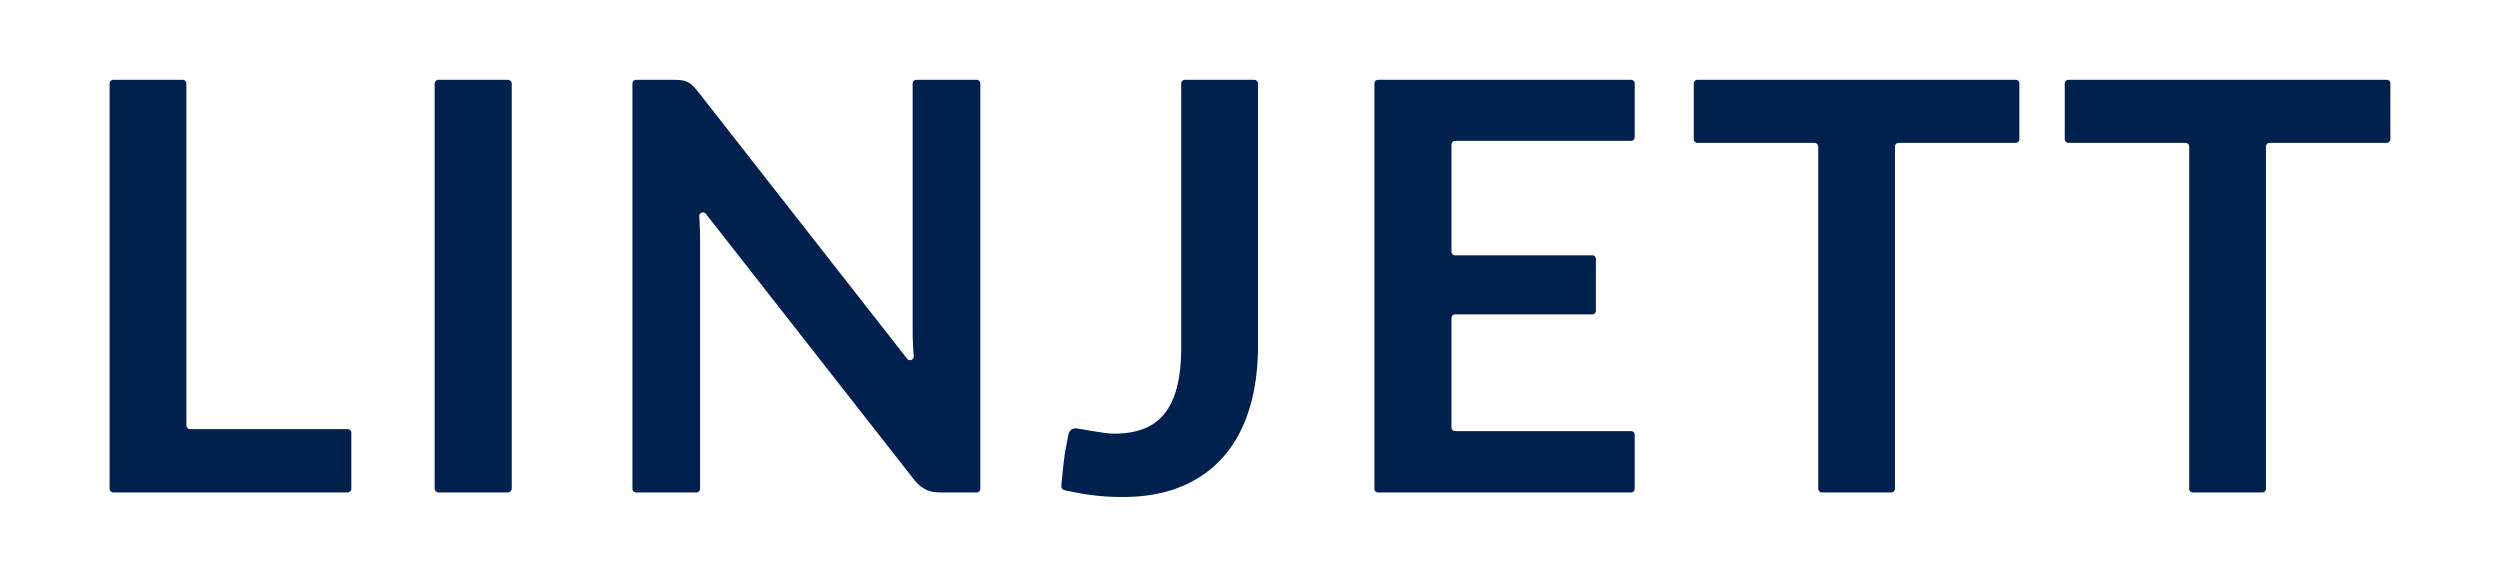 <?xml version="1.0" encoding="UTF-8"?> <svg xmlns="http://www.w3.org/2000/svg" id="Layer_1" data-name="Layer 1" viewBox="0 0 3101.85 715.68"><defs><style>.cls-1{fill:#00204e;}</style></defs><title>Linjett Logotyp POSArtboard 78</title><path class="cls-1" d="M435.91,537.06v69.3a4.65,4.65,0,0,1-4.65,4.65H140.65a4.65,4.65,0,0,1-4.65-4.65V103.65A4.65,4.65,0,0,1,140.65,99H226.6a4.65,4.65,0,0,1,4.65,4.65V527.76a4.65,4.65,0,0,0,4.65,4.65H431.26A4.65,4.65,0,0,1,435.91,537.06Z"></path><path class="cls-1" d="M630,611h-85.7a5,5,0,0,1-5-5V104a5,5,0,0,1,5-5H630a5,5,0,0,1,4.95,5V606.06A4.94,4.94,0,0,1,630,611Z"></path><path class="cls-1" d="M1216.32,103.59V606.43a4.59,4.59,0,0,1-4.59,4.58h-44.28q-11.34,0-18.94-3.71t-14.7-12.57l-258-329.39a4.59,4.59,0,0,0-8.19,3.12q.95,14.85,1,28.12V606.43A4.58,4.58,0,0,1,864,611H789.27a4.58,4.58,0,0,1-4.59-4.58V103.59A4.58,4.58,0,0,1,789.27,99h45.34a89.89,89.89,0,0,1,10.44.53,25,25,0,0,1,7.79,2.13,25.59,25.59,0,0,1,6.55,4.6,73.48,73.48,0,0,1,7.08,8l259,330.8a4.59,4.59,0,0,0,8.19-3.16c-.22-3.12-.41-6.23-.6-9.32q-.7-12-.7-22.3V103.59A4.58,4.58,0,0,1,1137,99h74.74A4.59,4.59,0,0,1,1216.32,103.59Z"></path><path class="cls-1" d="M1560.84,429q0,43.22-10.62,77.9t-31.69,59.14q-21.08,24.42-52.59,37.53t-73.29,13.1a303.21,303.21,0,0,1-37.54-2.3,332.43,332.43,0,0,1-34.53-6.28,4.88,4.88,0,0,1-3.74-5.12c.45-5.75,1.93-21.91,4.14-38.8.88-6.79,2.65-13.34,4.25-23.34,1.43-9,7.69-9.49,10-9.3,3.68.3,13.68,2.3,22.25,3.61,6.15.93,16.49,2.92,25.23,2.92q20.19,0,35.77-5.84a60.55,60.55,0,0,0,26-18.59q10.44-12.75,15.76-33.11t5.31-49.39V103.86a4.87,4.87,0,0,1,4.86-4.86H1556a4.87,4.87,0,0,1,4.86,4.86Z"></path><path class="cls-1" d="M1800.91,179.28v133a4.5,4.5,0,0,0,4.5,4.51h170.16a4.5,4.5,0,0,1,4.51,4.5v64.29a4.5,4.5,0,0,1-4.51,4.5H1805.41a4.5,4.5,0,0,0-4.5,4.5V530.38a4.5,4.5,0,0,0,4.5,4.51h218.32a4.49,4.49,0,0,1,4.5,4.5v67.12a4.49,4.49,0,0,1-4.5,4.5H1709.8a4.5,4.5,0,0,1-4.5-4.5v-503a4.51,4.51,0,0,1,4.5-4.5h313.93a4.5,4.5,0,0,1,4.5,4.5v66.77a4.5,4.5,0,0,1-4.5,4.51H1805.41A4.49,4.49,0,0,0,1800.91,179.28Z"></path><path class="cls-1" d="M2500.94,177.25H2355.76a4.6,4.6,0,0,0-4.6,4.61V606.41a4.6,4.6,0,0,1-4.6,4.6h-86a4.6,4.6,0,0,1-4.6-4.6V181.86a4.6,4.6,0,0,0-4.6-4.61H2106.13a4.6,4.6,0,0,1-4.6-4.6V103.6a4.6,4.6,0,0,1,4.6-4.6h394.81a4.6,4.6,0,0,1,4.6,4.6v69.05A4.6,4.6,0,0,1,2500.94,177.25Z"></path><path class="cls-1" d="M2961.32,177.25H2816a4.54,4.54,0,0,0-4.54,4.54V606.48a4.53,4.53,0,0,1-4.54,4.53h-86.17a4.53,4.53,0,0,1-4.54-4.53V181.79a4.54,4.54,0,0,0-4.54-4.54h-145.3a4.53,4.53,0,0,1-4.54-4.53V103.54a4.54,4.54,0,0,1,4.54-4.54h394.94a4.53,4.53,0,0,1,4.53,4.54v69.18A4.53,4.53,0,0,1,2961.32,177.25Z"></path></svg> 